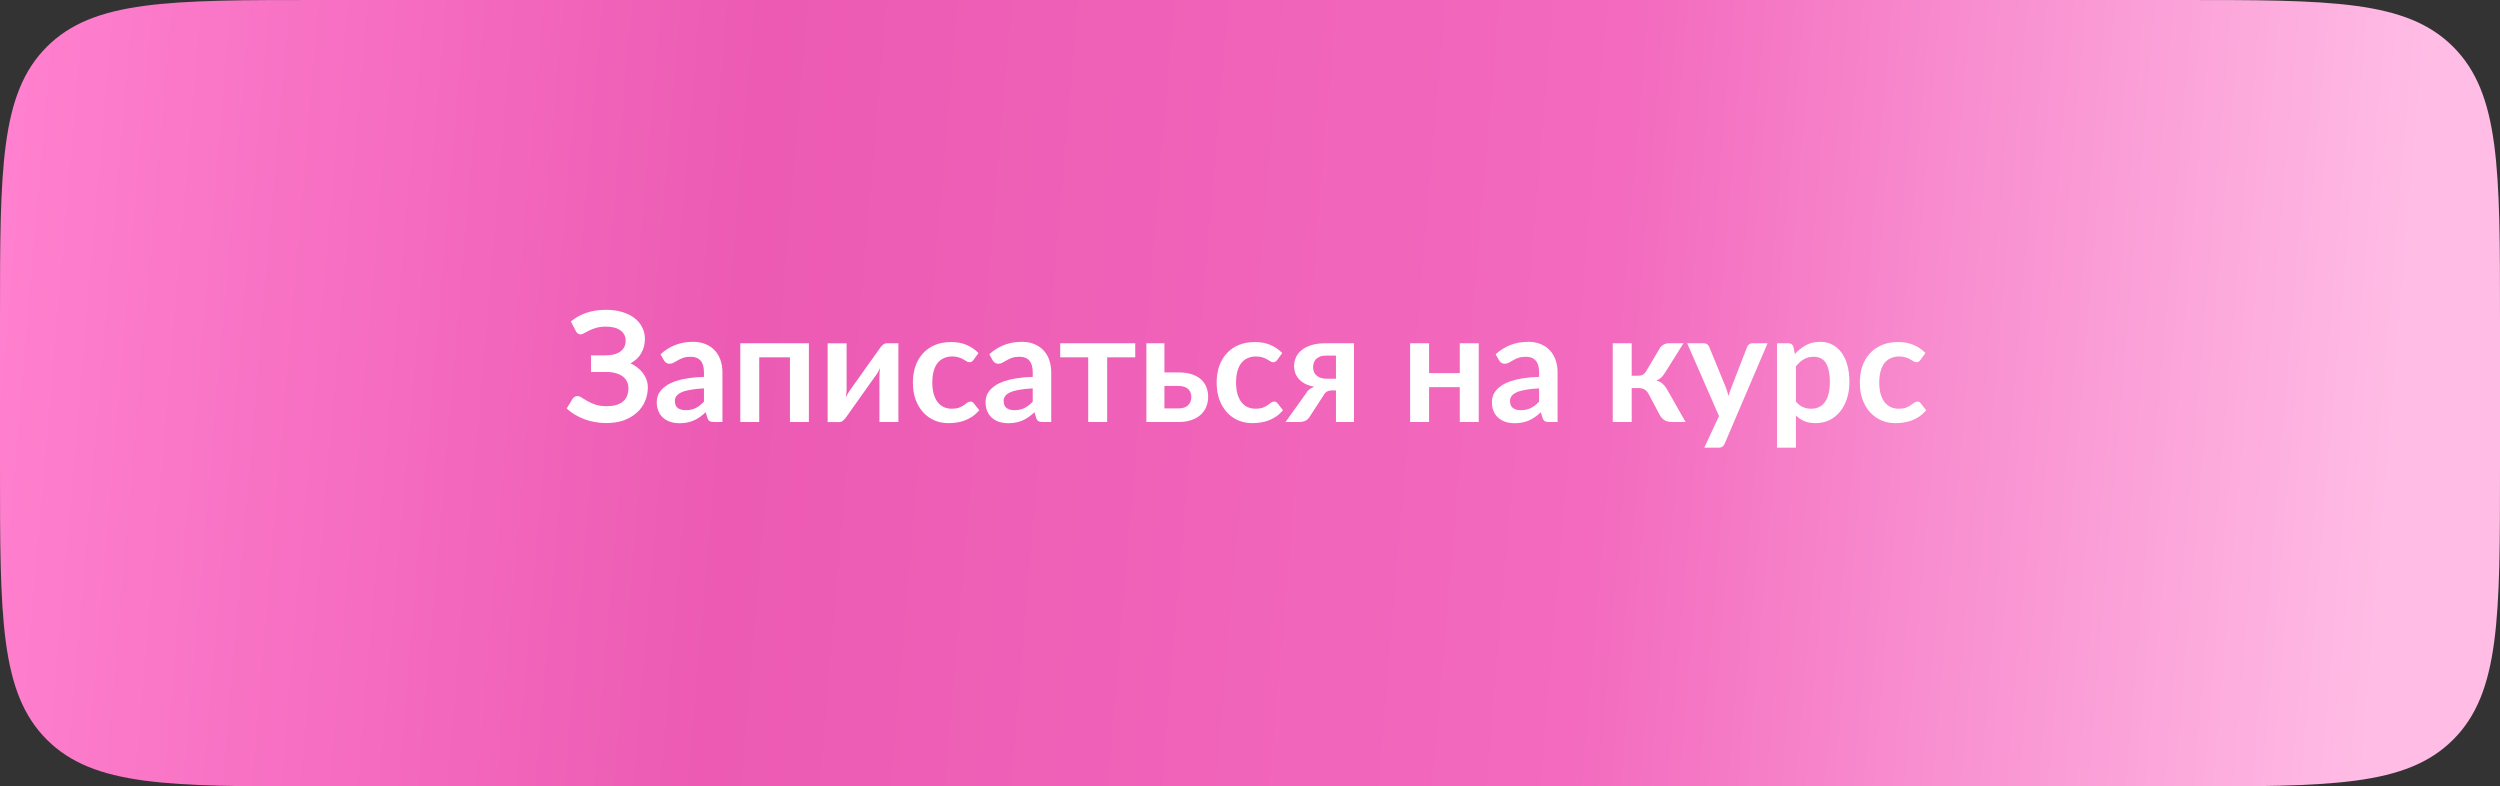<?xml version="1.0" encoding="UTF-8"?> <svg xmlns="http://www.w3.org/2000/svg" width="391" height="123" viewBox="0 0 391 123" fill="none"><rect x="0" y="0" width="391" height="123" fill="#333333" stroke="none"/> <path d="M0 50C0 26.43 0 14.645 7.322 7.322C14.645 0 26.43 0 50 0H341C364.57 0 376.355 0 383.678 7.322C391 14.645 391 26.43 391 50V73C391 96.57 391 108.355 383.678 115.678C376.355 123 364.57 123 341 123H50C26.43 123 14.645 123 7.322 115.678C0 108.355 0 96.57 0 73V50Z" fill="url(#paint0_linear_142_704)"></path> <path d="M89.284 50.28C89.956 49.704 90.752 49.256 91.672 48.936C92.6 48.616 93.628 48.456 94.756 48.456C95.692 48.456 96.536 48.568 97.288 48.792C98.048 49.016 98.692 49.332 99.22 49.74C99.748 50.14 100.152 50.62 100.432 51.18C100.72 51.732 100.864 52.34 100.864 53.004C100.864 53.82 100.676 54.56 100.3 55.224C99.932 55.88 99.372 56.412 98.62 56.82C99.02 57.012 99.384 57.24 99.712 57.504C100.048 57.76 100.332 58.048 100.564 58.368C100.804 58.68 100.988 59.02 101.116 59.388C101.252 59.756 101.32 60.148 101.32 60.564C101.32 61.348 101.172 62.08 100.876 62.76C100.588 63.44 100.164 64.032 99.604 64.536C99.052 65.04 98.372 65.44 97.564 65.736C96.756 66.024 95.832 66.168 94.792 66.168C94.184 66.168 93.588 66.112 93.004 66C92.428 65.896 91.876 65.744 91.348 65.544C90.82 65.344 90.324 65.104 89.86 64.824C89.396 64.544 88.984 64.232 88.624 63.888L89.572 62.34C89.66 62.228 89.764 62.136 89.884 62.064C90.012 61.984 90.152 61.944 90.304 61.944C90.512 61.944 90.74 62.028 90.988 62.196C91.236 62.356 91.536 62.536 91.888 62.736C92.24 62.936 92.656 63.12 93.136 63.288C93.624 63.448 94.208 63.528 94.888 63.528C95.968 63.528 96.804 63.296 97.396 62.832C97.988 62.368 98.284 61.656 98.284 60.696C98.284 60.304 98.204 59.952 98.044 59.64C97.884 59.328 97.656 59.064 97.36 58.848C97.064 58.632 96.704 58.468 96.28 58.356C95.864 58.236 95.4 58.176 94.888 58.176H92.44L92.428 55.584H94.66C95.66 55.584 96.44 55.388 97 54.996C97.568 54.596 97.852 54.02 97.852 53.268C97.852 52.604 97.584 52.076 97.048 51.684C96.52 51.284 95.752 51.084 94.744 51.084C94.16 51.084 93.656 51.148 93.232 51.276C92.816 51.404 92.452 51.544 92.14 51.696C91.836 51.84 91.576 51.976 91.36 52.104C91.152 52.232 90.964 52.296 90.796 52.296C90.636 52.296 90.5 52.256 90.388 52.176C90.276 52.096 90.172 51.976 90.076 51.816L89.284 50.28Z" fill="white"></path> <path d="M110.097 60.744C109.241 60.784 108.521 60.86 107.937 60.972C107.353 61.076 106.885 61.212 106.533 61.38C106.181 61.548 105.929 61.744 105.777 61.968C105.625 62.192 105.549 62.436 105.549 62.7C105.549 63.22 105.701 63.592 106.005 63.816C106.317 64.04 106.721 64.152 107.217 64.152C107.825 64.152 108.349 64.044 108.789 63.828C109.237 63.604 109.673 63.268 110.097 62.82V60.744ZM103.305 55.404C104.721 54.108 106.425 53.46 108.417 53.46C109.137 53.46 109.781 53.58 110.349 53.82C110.917 54.052 111.397 54.38 111.789 54.804C112.181 55.22 112.477 55.72 112.677 56.304C112.885 56.888 112.989 57.528 112.989 58.224V66H111.645C111.365 66 111.149 65.96 110.997 65.88C110.845 65.792 110.725 65.62 110.637 65.364L110.373 64.476C110.061 64.756 109.757 65.004 109.461 65.22C109.165 65.428 108.857 65.604 108.537 65.748C108.217 65.892 107.873 66 107.505 66.072C107.145 66.152 106.745 66.192 106.305 66.192C105.785 66.192 105.305 66.124 104.865 65.988C104.425 65.844 104.045 65.632 103.725 65.352C103.405 65.072 103.157 64.724 102.981 64.308C102.805 63.892 102.717 63.408 102.717 62.856C102.717 62.544 102.769 62.236 102.873 61.932C102.977 61.62 103.145 61.324 103.377 61.044C103.617 60.764 103.925 60.5 104.301 60.252C104.677 60.004 105.137 59.788 105.681 59.604C106.233 59.42 106.873 59.272 107.601 59.16C108.329 59.04 109.161 58.968 110.097 58.944V58.224C110.097 57.4 109.921 56.792 109.569 56.4C109.217 56 108.709 55.8 108.045 55.8C107.565 55.8 107.165 55.856 106.845 55.968C106.533 56.08 106.257 56.208 106.017 56.352C105.777 56.488 105.557 56.612 105.357 56.724C105.165 56.836 104.949 56.892 104.709 56.892C104.501 56.892 104.325 56.84 104.181 56.736C104.037 56.624 103.921 56.496 103.833 56.352L103.305 55.404Z" fill="white"></path> <path d="M126.509 66H123.545V55.884H118.745V66H115.781V53.688H126.509V66Z" fill="white"></path> <path d="M140.509 53.688V66H137.545V58.812C137.545 58.628 137.553 58.428 137.569 58.212C137.593 57.988 137.621 57.764 137.653 57.54C137.493 57.908 137.317 58.232 137.125 58.512C137.109 58.528 137.029 58.64 136.885 58.848C136.741 59.048 136.553 59.308 136.321 59.628C136.097 59.948 135.841 60.312 135.553 60.72C135.265 61.12 134.973 61.528 134.677 61.944C133.981 62.928 133.193 64.04 132.313 65.28C132.201 65.448 132.053 65.612 131.869 65.772C131.693 65.932 131.489 66.012 131.257 66.012H129.445V53.7H132.409V60.888C132.409 61.072 132.397 61.276 132.373 61.5C132.357 61.716 132.333 61.936 132.301 62.16C132.477 61.768 132.653 61.444 132.829 61.188C132.837 61.172 132.913 61.064 133.057 60.864C133.201 60.664 133.385 60.404 133.609 60.084C133.841 59.764 134.101 59.404 134.389 59.004C134.677 58.596 134.969 58.18 135.265 57.756C135.961 56.772 136.753 55.66 137.641 54.42C137.753 54.244 137.901 54.08 138.085 53.928C138.269 53.768 138.477 53.688 138.709 53.688H140.509Z" fill="white"></path> <path d="M152.257 56.292C152.169 56.404 152.081 56.492 151.993 56.556C151.913 56.62 151.793 56.652 151.633 56.652C151.481 56.652 151.333 56.608 151.189 56.52C151.045 56.424 150.873 56.32 150.673 56.208C150.473 56.088 150.233 55.984 149.953 55.896C149.681 55.8 149.341 55.752 148.933 55.752C148.413 55.752 147.957 55.848 147.565 56.04C147.173 56.224 146.845 56.492 146.581 56.844C146.325 57.196 146.133 57.624 146.005 58.128C145.877 58.624 145.813 59.188 145.813 59.82C145.813 60.476 145.881 61.06 146.017 61.572C146.161 62.084 146.365 62.516 146.629 62.868C146.893 63.212 147.213 63.476 147.589 63.66C147.965 63.836 148.389 63.924 148.861 63.924C149.333 63.924 149.713 63.868 150.001 63.756C150.297 63.636 150.545 63.508 150.745 63.372C150.945 63.228 151.117 63.1 151.261 62.988C151.413 62.868 151.581 62.808 151.765 62.808C152.005 62.808 152.185 62.9 152.305 63.084L153.157 64.164C152.829 64.548 152.473 64.872 152.089 65.136C151.705 65.392 151.305 65.6 150.889 65.76C150.481 65.912 150.057 66.02 149.617 66.084C149.185 66.148 148.753 66.18 148.321 66.18C147.561 66.18 146.845 66.04 146.173 65.76C145.501 65.472 144.913 65.056 144.409 64.512C143.905 63.968 143.505 63.304 143.209 62.52C142.921 61.728 142.777 60.828 142.777 59.82C142.777 58.916 142.905 58.08 143.161 57.312C143.425 56.536 143.809 55.868 144.313 55.308C144.817 54.74 145.441 54.296 146.185 53.976C146.929 53.656 147.785 53.496 148.753 53.496C149.673 53.496 150.477 53.644 151.165 53.94C151.861 54.236 152.485 54.66 153.037 55.212L152.257 56.292Z" fill="white"></path> <path d="M161.519 60.744C160.663 60.784 159.943 60.86 159.359 60.972C158.775 61.076 158.307 61.212 157.955 61.38C157.603 61.548 157.351 61.744 157.199 61.968C157.047 62.192 156.971 62.436 156.971 62.7C156.971 63.22 157.123 63.592 157.427 63.816C157.739 64.04 158.143 64.152 158.639 64.152C159.247 64.152 159.771 64.044 160.211 63.828C160.659 63.604 161.095 63.268 161.519 62.82V60.744ZM154.727 55.404C156.143 54.108 157.847 53.46 159.839 53.46C160.559 53.46 161.203 53.58 161.771 53.82C162.339 54.052 162.819 54.38 163.211 54.804C163.603 55.22 163.899 55.72 164.099 56.304C164.307 56.888 164.411 57.528 164.411 58.224V66H163.067C162.787 66 162.571 65.96 162.419 65.88C162.267 65.792 162.147 65.62 162.059 65.364L161.795 64.476C161.483 64.756 161.179 65.004 160.883 65.22C160.587 65.428 160.279 65.604 159.959 65.748C159.639 65.892 159.295 66 158.927 66.072C158.567 66.152 158.167 66.192 157.727 66.192C157.207 66.192 156.727 66.124 156.287 65.988C155.847 65.844 155.467 65.632 155.147 65.352C154.827 65.072 154.579 64.724 154.403 64.308C154.227 63.892 154.139 63.408 154.139 62.856C154.139 62.544 154.191 62.236 154.295 61.932C154.399 61.62 154.567 61.324 154.799 61.044C155.039 60.764 155.347 60.5 155.723 60.252C156.099 60.004 156.559 59.788 157.103 59.604C157.655 59.42 158.295 59.272 159.023 59.16C159.751 59.04 160.583 58.968 161.519 58.944V58.224C161.519 57.4 161.343 56.792 160.991 56.4C160.639 56 160.131 55.8 159.467 55.8C158.987 55.8 158.587 55.856 158.267 55.968C157.955 56.08 157.679 56.208 157.439 56.352C157.199 56.488 156.979 56.612 156.779 56.724C156.587 56.836 156.371 56.892 156.131 56.892C155.923 56.892 155.747 56.84 155.603 56.736C155.459 56.624 155.343 56.496 155.255 56.352L154.727 55.404Z" fill="white"></path> <path d="M177.552 55.884H173.16V66H170.196V55.884H165.816V53.688H177.552V55.884Z" fill="white"></path> <path d="M184.324 63.876C184.996 63.876 185.496 63.708 185.824 63.372C186.16 63.036 186.328 62.604 186.328 62.076C186.328 61.852 186.288 61.636 186.208 61.428C186.136 61.22 186.02 61.036 185.86 60.876C185.7 60.716 185.492 60.592 185.236 60.504C184.98 60.408 184.672 60.36 184.312 60.36H182.116V63.876H184.324ZM184.3 58.248C185.156 58.248 185.88 58.352 186.472 58.56C187.064 58.768 187.544 59.048 187.912 59.4C188.28 59.752 188.544 60.16 188.704 60.624C188.872 61.08 188.956 61.56 188.956 62.064C188.956 62.64 188.852 63.172 188.644 63.66C188.444 64.14 188.144 64.556 187.744 64.908C187.352 65.252 186.868 65.52 186.292 65.712C185.724 65.904 185.072 66 184.336 66H179.296V53.688H182.116V58.248H184.3Z" fill="white"></path> <path d="M199.765 56.292C199.677 56.404 199.589 56.492 199.501 56.556C199.421 56.62 199.301 56.652 199.141 56.652C198.989 56.652 198.841 56.608 198.697 56.52C198.553 56.424 198.381 56.32 198.181 56.208C197.981 56.088 197.741 55.984 197.461 55.896C197.189 55.8 196.849 55.752 196.441 55.752C195.921 55.752 195.465 55.848 195.073 56.04C194.681 56.224 194.353 56.492 194.089 56.844C193.833 57.196 193.641 57.624 193.513 58.128C193.385 58.624 193.321 59.188 193.321 59.82C193.321 60.476 193.389 61.06 193.525 61.572C193.669 62.084 193.873 62.516 194.137 62.868C194.401 63.212 194.721 63.476 195.097 63.66C195.473 63.836 195.897 63.924 196.369 63.924C196.841 63.924 197.221 63.868 197.509 63.756C197.805 63.636 198.053 63.508 198.253 63.372C198.453 63.228 198.625 63.1 198.769 62.988C198.921 62.868 199.089 62.808 199.273 62.808C199.513 62.808 199.693 62.9 199.813 63.084L200.665 64.164C200.337 64.548 199.981 64.872 199.597 65.136C199.213 65.392 198.813 65.6 198.397 65.76C197.989 65.912 197.565 66.02 197.125 66.084C196.693 66.148 196.261 66.18 195.829 66.18C195.069 66.18 194.353 66.04 193.681 65.76C193.009 65.472 192.421 65.056 191.917 64.512C191.413 63.968 191.013 63.304 190.717 62.52C190.429 61.728 190.285 60.828 190.285 59.82C190.285 58.916 190.413 58.08 190.669 57.312C190.933 56.536 191.317 55.868 191.821 55.308C192.325 54.74 192.949 54.296 193.693 53.976C194.437 53.656 195.293 53.496 196.261 53.496C197.181 53.496 197.985 53.644 198.673 53.94C199.369 54.236 199.993 54.66 200.545 55.212L199.765 56.292Z" fill="white"></path> <path d="M208.943 59.232V55.62H207.335C206.959 55.62 206.647 55.676 206.399 55.788C206.151 55.892 205.947 56.032 205.787 56.208C205.635 56.376 205.527 56.568 205.463 56.784C205.399 57 205.367 57.212 205.367 57.42C205.367 57.988 205.555 58.432 205.931 58.752C206.315 59.072 206.827 59.232 207.467 59.232H208.943ZM211.763 53.688V66H208.943V61.056H208.427C208.187 61.056 207.987 61.08 207.827 61.128C207.675 61.168 207.543 61.228 207.431 61.308C207.327 61.38 207.235 61.472 207.155 61.584C207.083 61.696 207.007 61.82 206.927 61.956L204.959 64.98C204.863 65.148 204.759 65.296 204.647 65.424C204.543 65.552 204.419 65.66 204.275 65.748C204.139 65.828 203.975 65.892 203.783 65.94C203.599 65.98 203.375 66 203.111 66H201.059L204.167 61.656C204.335 61.352 204.531 61.108 204.755 60.924C204.979 60.74 205.243 60.592 205.547 60.48C204.971 60.376 204.479 60.216 204.071 60C203.671 59.776 203.347 59.52 203.099 59.232C202.851 58.936 202.671 58.62 202.559 58.284C202.447 57.948 202.391 57.616 202.391 57.288C202.391 56.832 202.479 56.388 202.655 55.956C202.839 55.524 203.127 55.14 203.519 54.804C203.911 54.468 204.415 54.2 205.031 54C205.647 53.792 206.387 53.688 207.251 53.688H211.763Z" fill="white"></path> <path d="M231.274 53.688V66H228.31V60.552H223.51V66H220.546V53.688H223.51V58.356H228.31V53.688H231.274Z" fill="white"></path> <path d="M240.714 60.744C239.858 60.784 239.138 60.86 238.554 60.972C237.97 61.076 237.502 61.212 237.15 61.38C236.798 61.548 236.546 61.744 236.394 61.968C236.242 62.192 236.166 62.436 236.166 62.7C236.166 63.22 236.318 63.592 236.622 63.816C236.934 64.04 237.338 64.152 237.834 64.152C238.442 64.152 238.966 64.044 239.406 63.828C239.854 63.604 240.29 63.268 240.714 62.82V60.744ZM233.922 55.404C235.338 54.108 237.042 53.46 239.034 53.46C239.754 53.46 240.398 53.58 240.966 53.82C241.534 54.052 242.014 54.38 242.406 54.804C242.798 55.22 243.094 55.72 243.294 56.304C243.502 56.888 243.606 57.528 243.606 58.224V66H242.262C241.982 66 241.766 65.96 241.614 65.88C241.462 65.792 241.342 65.62 241.254 65.364L240.99 64.476C240.678 64.756 240.374 65.004 240.078 65.22C239.782 65.428 239.474 65.604 239.154 65.748C238.834 65.892 238.49 66 238.122 66.072C237.762 66.152 237.362 66.192 236.922 66.192C236.402 66.192 235.922 66.124 235.482 65.988C235.042 65.844 234.662 65.632 234.342 65.352C234.022 65.072 233.774 64.724 233.598 64.308C233.422 63.892 233.334 63.408 233.334 62.856C233.334 62.544 233.386 62.236 233.49 61.932C233.594 61.62 233.762 61.324 233.994 61.044C234.234 60.764 234.542 60.5 234.918 60.252C235.294 60.004 235.754 59.788 236.298 59.604C236.85 59.42 237.49 59.272 238.218 59.16C238.946 59.04 239.778 58.968 240.714 58.944V58.224C240.714 57.4 240.538 56.792 240.186 56.4C239.834 56 239.326 55.8 238.662 55.8C238.182 55.8 237.782 55.856 237.462 55.968C237.15 56.08 236.874 56.208 236.634 56.352C236.394 56.488 236.174 56.612 235.974 56.724C235.782 56.836 235.566 56.892 235.326 56.892C235.118 56.892 234.942 56.84 234.798 56.736C234.654 56.624 234.538 56.496 234.45 56.352L233.922 55.404Z" fill="white"></path> <path d="M259.59 54.468C259.734 54.236 259.93 54.048 260.178 53.904C260.426 53.76 260.69 53.688 260.97 53.688H263.298L260.43 58.26C260.23 58.58 260.026 58.84 259.818 59.04C259.61 59.232 259.358 59.384 259.062 59.496C259.462 59.616 259.79 59.796 260.046 60.036C260.302 60.268 260.534 60.564 260.742 60.924L263.622 66H261.57C261.05 66 260.646 65.912 260.358 65.736C260.07 65.56 259.826 65.308 259.626 64.98L257.814 61.572C257.654 61.276 257.446 61.056 257.19 60.912C256.942 60.768 256.65 60.696 256.314 60.696H255.198V66H252.234V53.688H255.198V58.764H256.158C256.494 58.764 256.762 58.704 256.962 58.584C257.17 58.456 257.346 58.264 257.49 58.008L259.59 54.468Z" fill="white"></path> <path d="M276.449 53.688L269.741 69.384C269.653 69.592 269.537 69.748 269.393 69.852C269.257 69.964 269.045 70.02 268.757 70.02H266.549L268.853 65.076L263.873 53.688H266.477C266.709 53.688 266.889 53.744 267.017 53.856C267.153 53.968 267.253 54.096 267.317 54.24L269.933 60.624C270.021 60.84 270.093 61.056 270.149 61.272C270.213 61.488 270.273 61.708 270.329 61.932C270.401 61.708 270.473 61.488 270.545 61.272C270.617 61.048 270.697 60.828 270.785 60.612L273.257 54.24C273.321 54.08 273.425 53.948 273.569 53.844C273.721 53.74 273.889 53.688 274.073 53.688H276.449Z" fill="white"></path> <path d="M280.885 62.808C281.221 63.216 281.585 63.504 281.977 63.672C282.377 63.84 282.809 63.924 283.273 63.924C283.721 63.924 284.125 63.84 284.485 63.672C284.845 63.504 285.149 63.248 285.397 62.904C285.653 62.56 285.849 62.128 285.985 61.608C286.121 61.08 286.189 60.46 286.189 59.748C286.189 59.028 286.129 58.42 286.009 57.924C285.897 57.42 285.733 57.012 285.517 56.7C285.301 56.388 285.037 56.16 284.725 56.016C284.421 55.872 284.073 55.8 283.681 55.8C283.065 55.8 282.541 55.932 282.109 56.196C281.677 56.452 281.269 56.816 280.885 57.288V62.808ZM280.729 55.368C281.233 54.8 281.805 54.34 282.445 53.988C283.085 53.636 283.837 53.46 284.701 53.46C285.373 53.46 285.985 53.6 286.537 53.88C287.097 54.16 287.577 54.568 287.977 55.104C288.385 55.632 288.697 56.288 288.913 57.072C289.137 57.848 289.249 58.74 289.249 59.748C289.249 60.668 289.125 61.52 288.877 62.304C288.629 63.088 288.273 63.768 287.809 64.344C287.353 64.92 286.797 65.372 286.141 65.7C285.493 66.02 284.765 66.18 283.957 66.18C283.269 66.18 282.681 66.076 282.193 65.868C281.705 65.652 281.269 65.356 280.885 64.98V70.02H277.921V53.688H279.733C280.117 53.688 280.369 53.868 280.489 54.228L280.729 55.368Z" fill="white"></path> <path d="M300.359 56.292C300.271 56.404 300.183 56.492 300.095 56.556C300.015 56.62 299.895 56.652 299.735 56.652C299.583 56.652 299.435 56.608 299.291 56.52C299.147 56.424 298.975 56.32 298.775 56.208C298.575 56.088 298.335 55.984 298.055 55.896C297.783 55.8 297.443 55.752 297.035 55.752C296.515 55.752 296.059 55.848 295.667 56.04C295.275 56.224 294.947 56.492 294.683 56.844C294.427 57.196 294.235 57.624 294.107 58.128C293.979 58.624 293.915 59.188 293.915 59.82C293.915 60.476 293.983 61.06 294.119 61.572C294.263 62.084 294.467 62.516 294.731 62.868C294.995 63.212 295.315 63.476 295.691 63.66C296.067 63.836 296.491 63.924 296.963 63.924C297.435 63.924 297.815 63.868 298.103 63.756C298.399 63.636 298.647 63.508 298.847 63.372C299.047 63.228 299.219 63.1 299.363 62.988C299.515 62.868 299.683 62.808 299.867 62.808C300.107 62.808 300.287 62.9 300.407 63.084L301.259 64.164C300.931 64.548 300.575 64.872 300.191 65.136C299.807 65.392 299.407 65.6 298.991 65.76C298.583 65.912 298.159 66.02 297.719 66.084C297.287 66.148 296.855 66.18 296.423 66.18C295.663 66.18 294.947 66.04 294.275 65.76C293.603 65.472 293.015 65.056 292.511 64.512C292.007 63.968 291.607 63.304 291.311 62.52C291.023 61.728 290.879 60.828 290.879 59.82C290.879 58.916 291.007 58.08 291.263 57.312C291.527 56.536 291.911 55.868 292.415 55.308C292.919 54.74 293.543 54.296 294.287 53.976C295.031 53.656 295.887 53.496 296.855 53.496C297.775 53.496 298.579 53.644 299.267 53.94C299.963 54.236 300.587 54.66 301.139 55.212L300.359 56.292Z" fill="white"></path> <defs> <linearGradient id="paint0_linear_142_704" x1="-1.77985e-07" y1="46.5" x2="373.5" y2="78.5" gradientUnits="userSpaceOnUse"> <stop stop-color="#FF80CE"></stop> <stop offset="0.309" stop-color="#EC5AB3"></stop> <stop offset="0.669" stop-color="#F36ABE"></stop> <stop offset="1" stop-color="#FFBCE5"></stop> </linearGradient> </defs> </svg> 